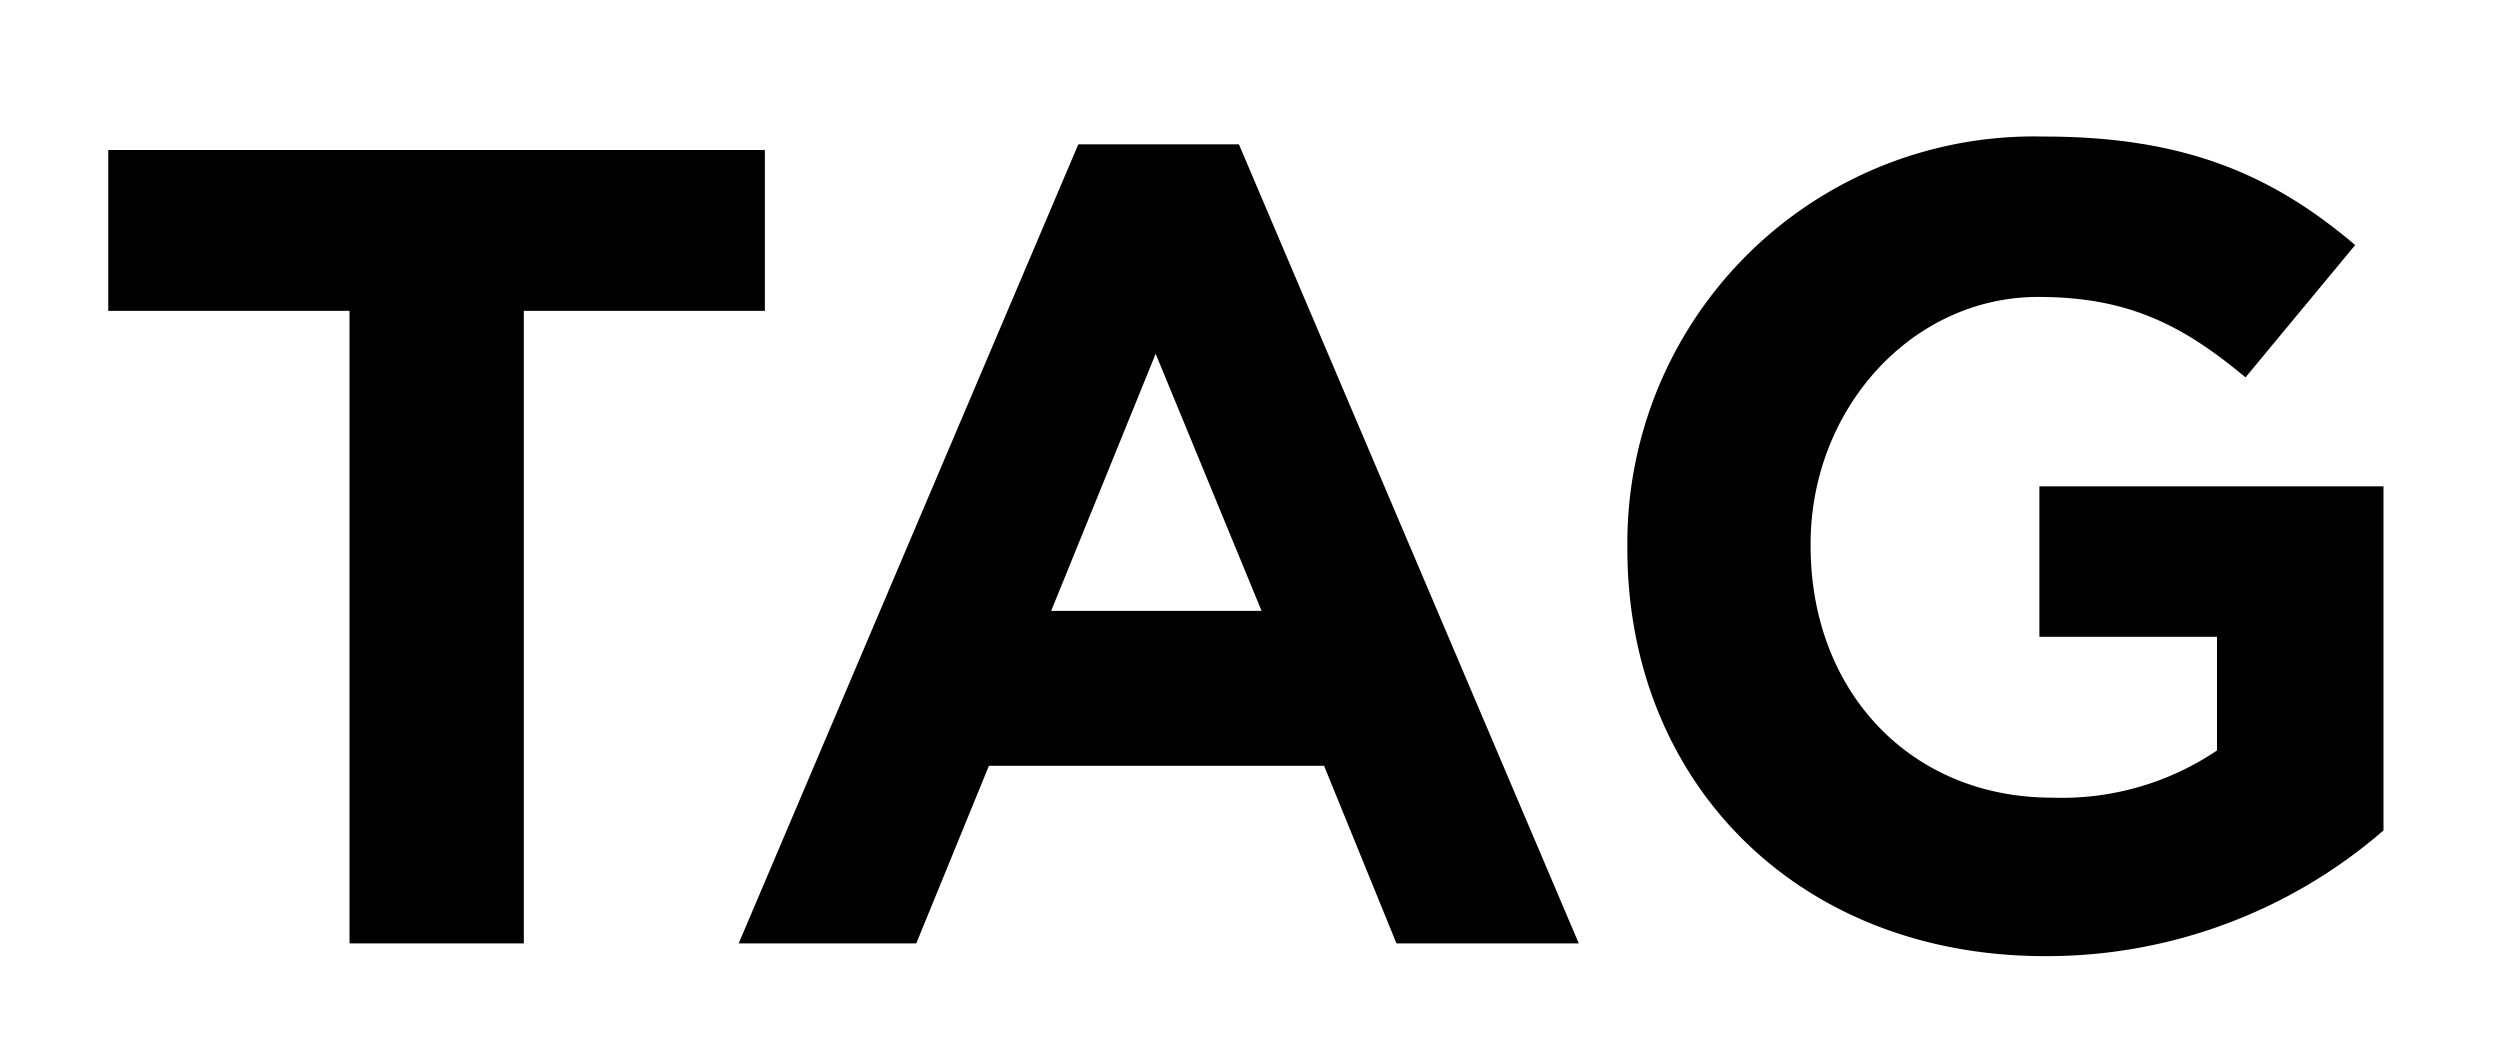 <svg id="レイヤー_1" data-name="レイヤー 1" xmlns="http://www.w3.org/2000/svg" width="106" height="44" viewBox="0 0 106 44">
  <g>
    <path d="M14.82,13.18H4.59V6.36H32.43v6.82H22.21V40H14.82Z"/>
    <path d="M45.72,6.12h6.81L66.94,40H59.21l-3.07-7.53H41.93L38.85,40H31.32ZM53.49,25.9,49,15,44.57,25.9Z"/>
    <path d="M69,23.26v-.1A17.24,17.24,0,0,1,86.66,5.79c6,0,9.7,1.63,13.2,4.6L95.21,16c-2.6-2.16-4.9-3.41-8.79-3.41-5.37,0-9.65,4.76-9.65,10.47v.09C76.77,29.31,81,33.82,87,33.82a11.75,11.75,0,0,0,7-2V27H86.47V20.62h14.59V35.21a21.79,21.79,0,0,1-14.35,5.33C76.25,40.54,69,33.2,69,23.26Z"/>
  </g>
</svg>
